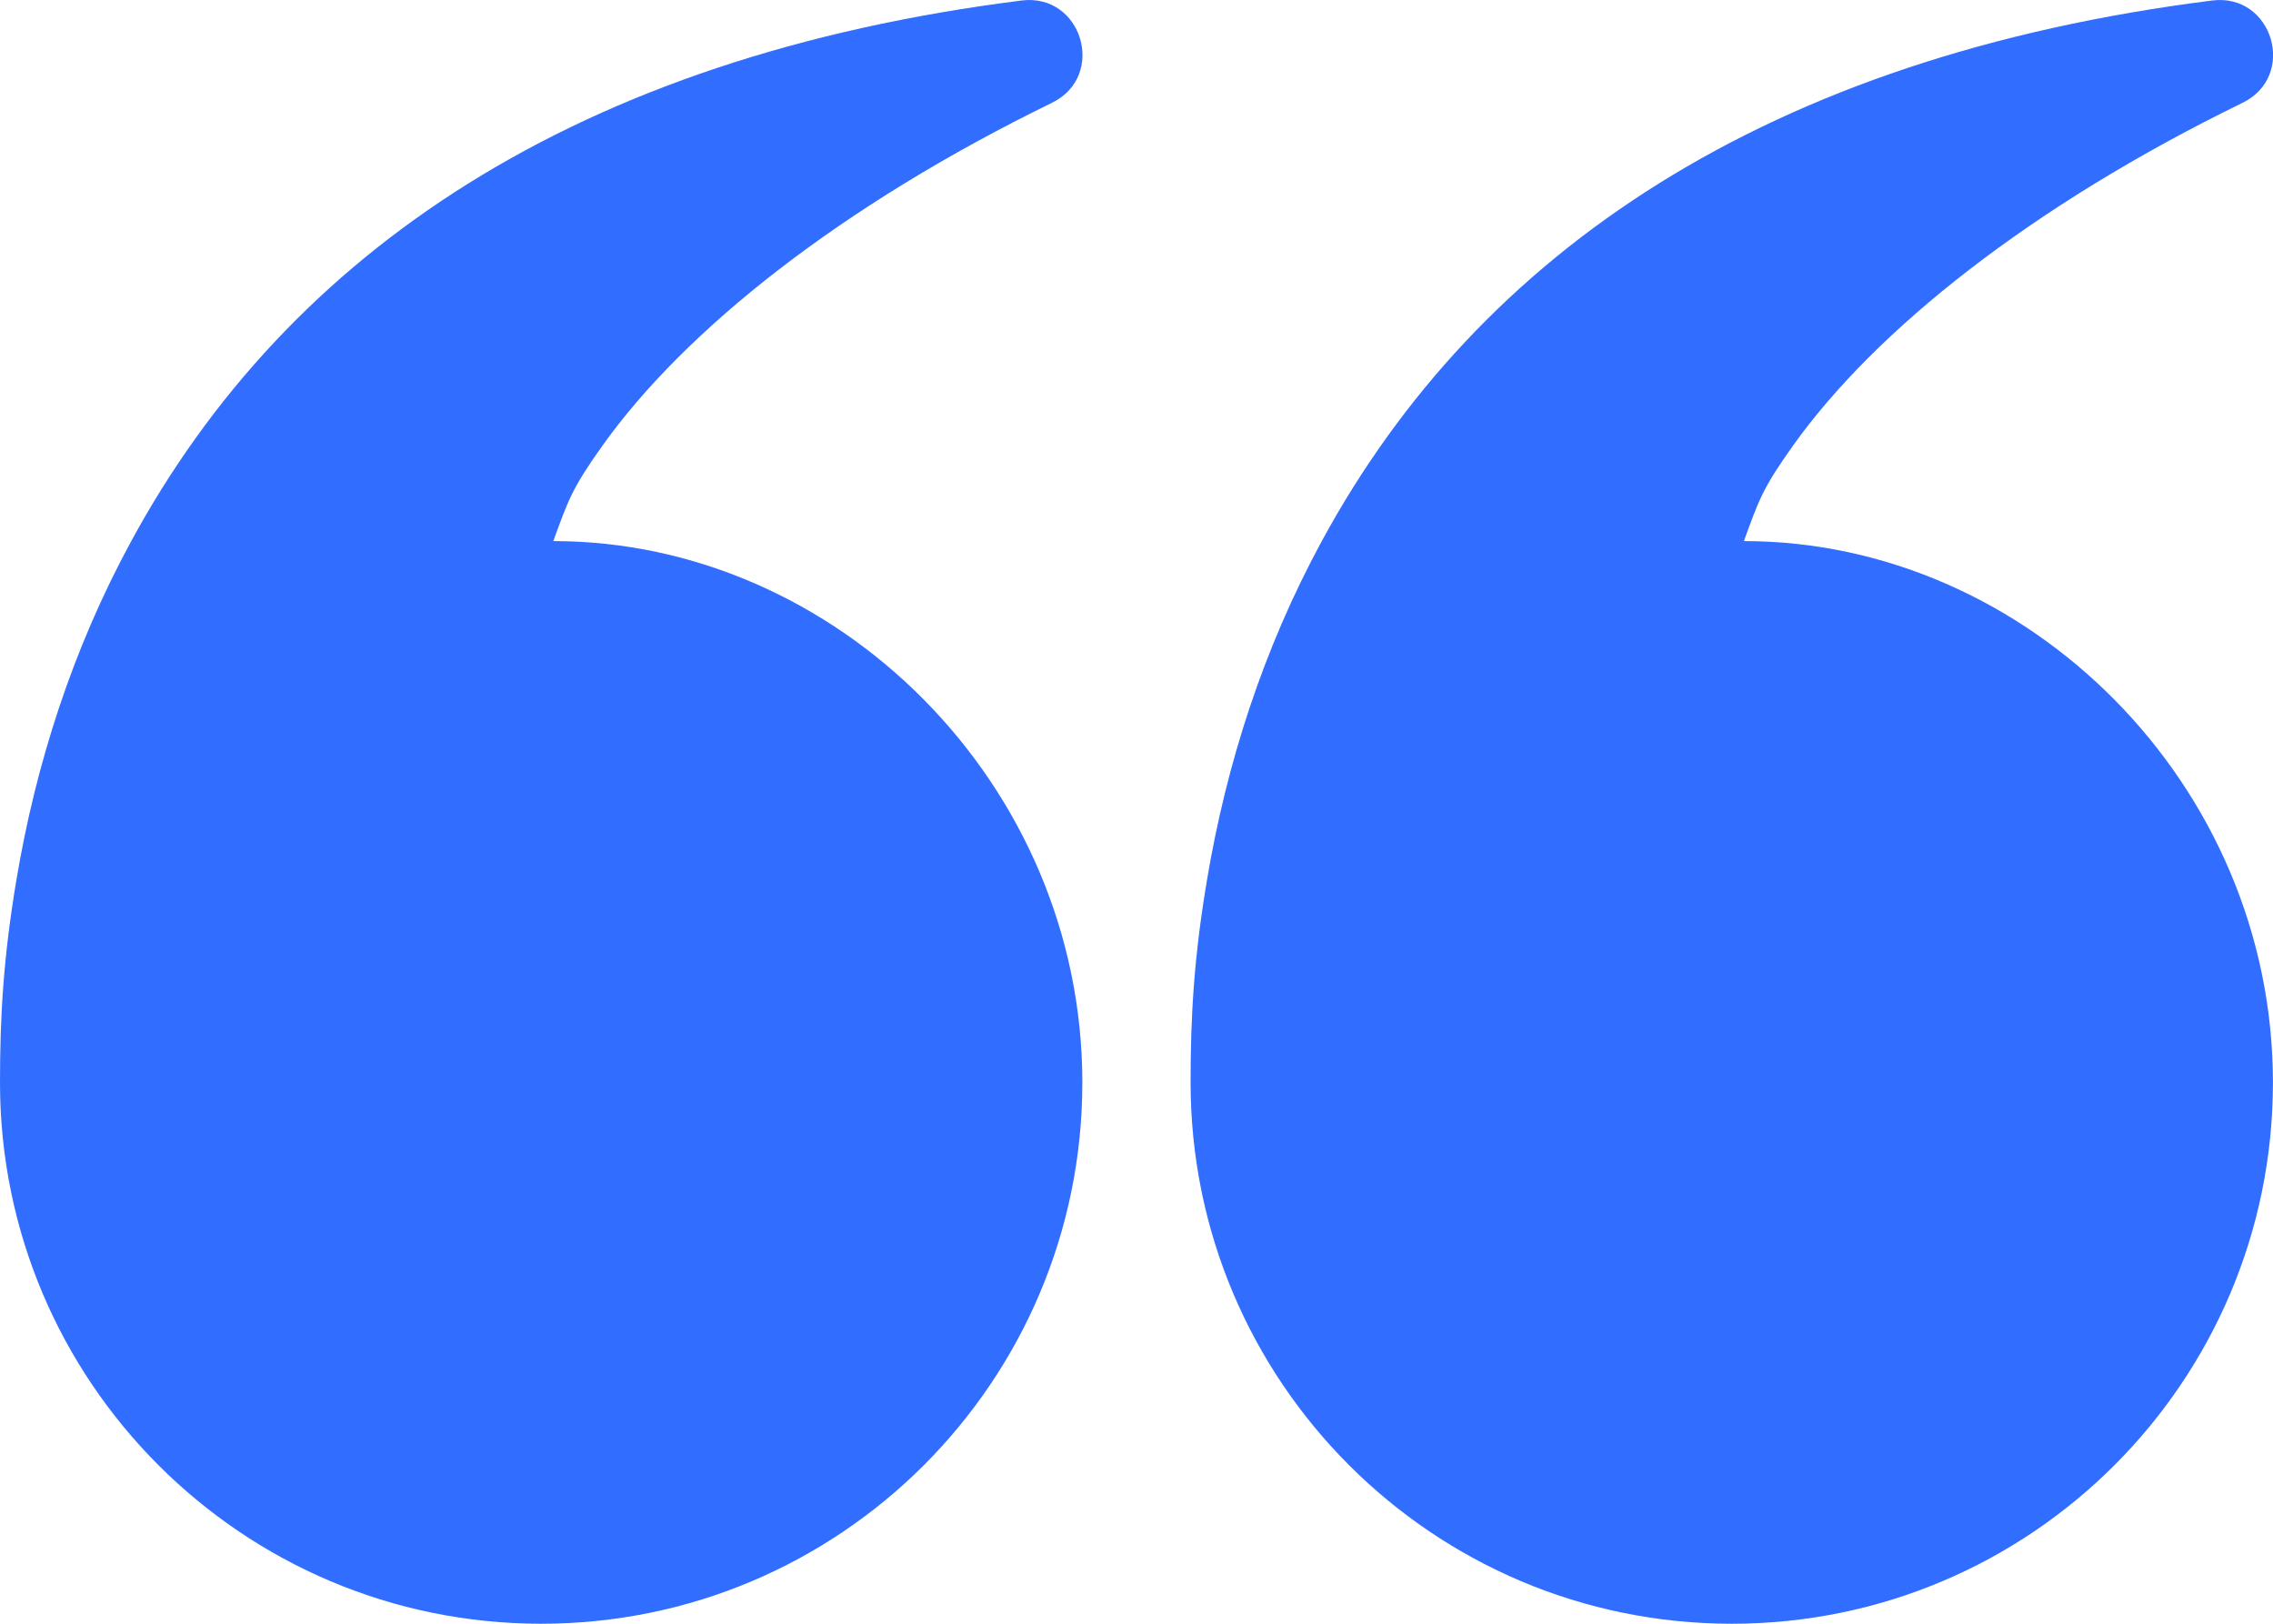 <svg width="35" height="25" viewBox="0 0 35 25" fill="none" xmlns="http://www.w3.org/2000/svg">
<path fill-rule="evenodd" clip-rule="evenodd" d="M27.612 6.857C28.879 5.083 31.272 3.173 34.531 1.583C35.378 1.17 34.996 -0.111 34.061 0.008C27.214 0.874 22.776 3.872 20.353 8.331C19.452 9.99 18.886 11.755 18.584 13.557C18.385 14.745 18.333 15.637 18.333 16.667C18.333 21.269 22.064 25 26.666 25C31.268 25 34.999 21.269 34.999 16.667C34.999 12.065 31.208 8.331 26.853 8.331C27.082 7.701 27.138 7.522 27.612 6.857ZM9.28 6.857C10.546 5.083 12.94 3.173 16.198 1.583C17.045 1.17 16.663 -0.111 15.728 0.008C8.882 0.874 4.444 3.872 2.021 8.331C1.119 9.99 0.553 11.755 0.251 13.557C0.053 14.745 0 15.637 0 16.667C0 21.269 3.731 25 8.333 25C12.935 25 16.666 21.269 16.666 16.667C16.666 12.065 12.876 8.331 8.52 8.331C8.75 7.701 8.805 7.522 9.28 6.857Z" fill="#316DFF"/>
</svg>
